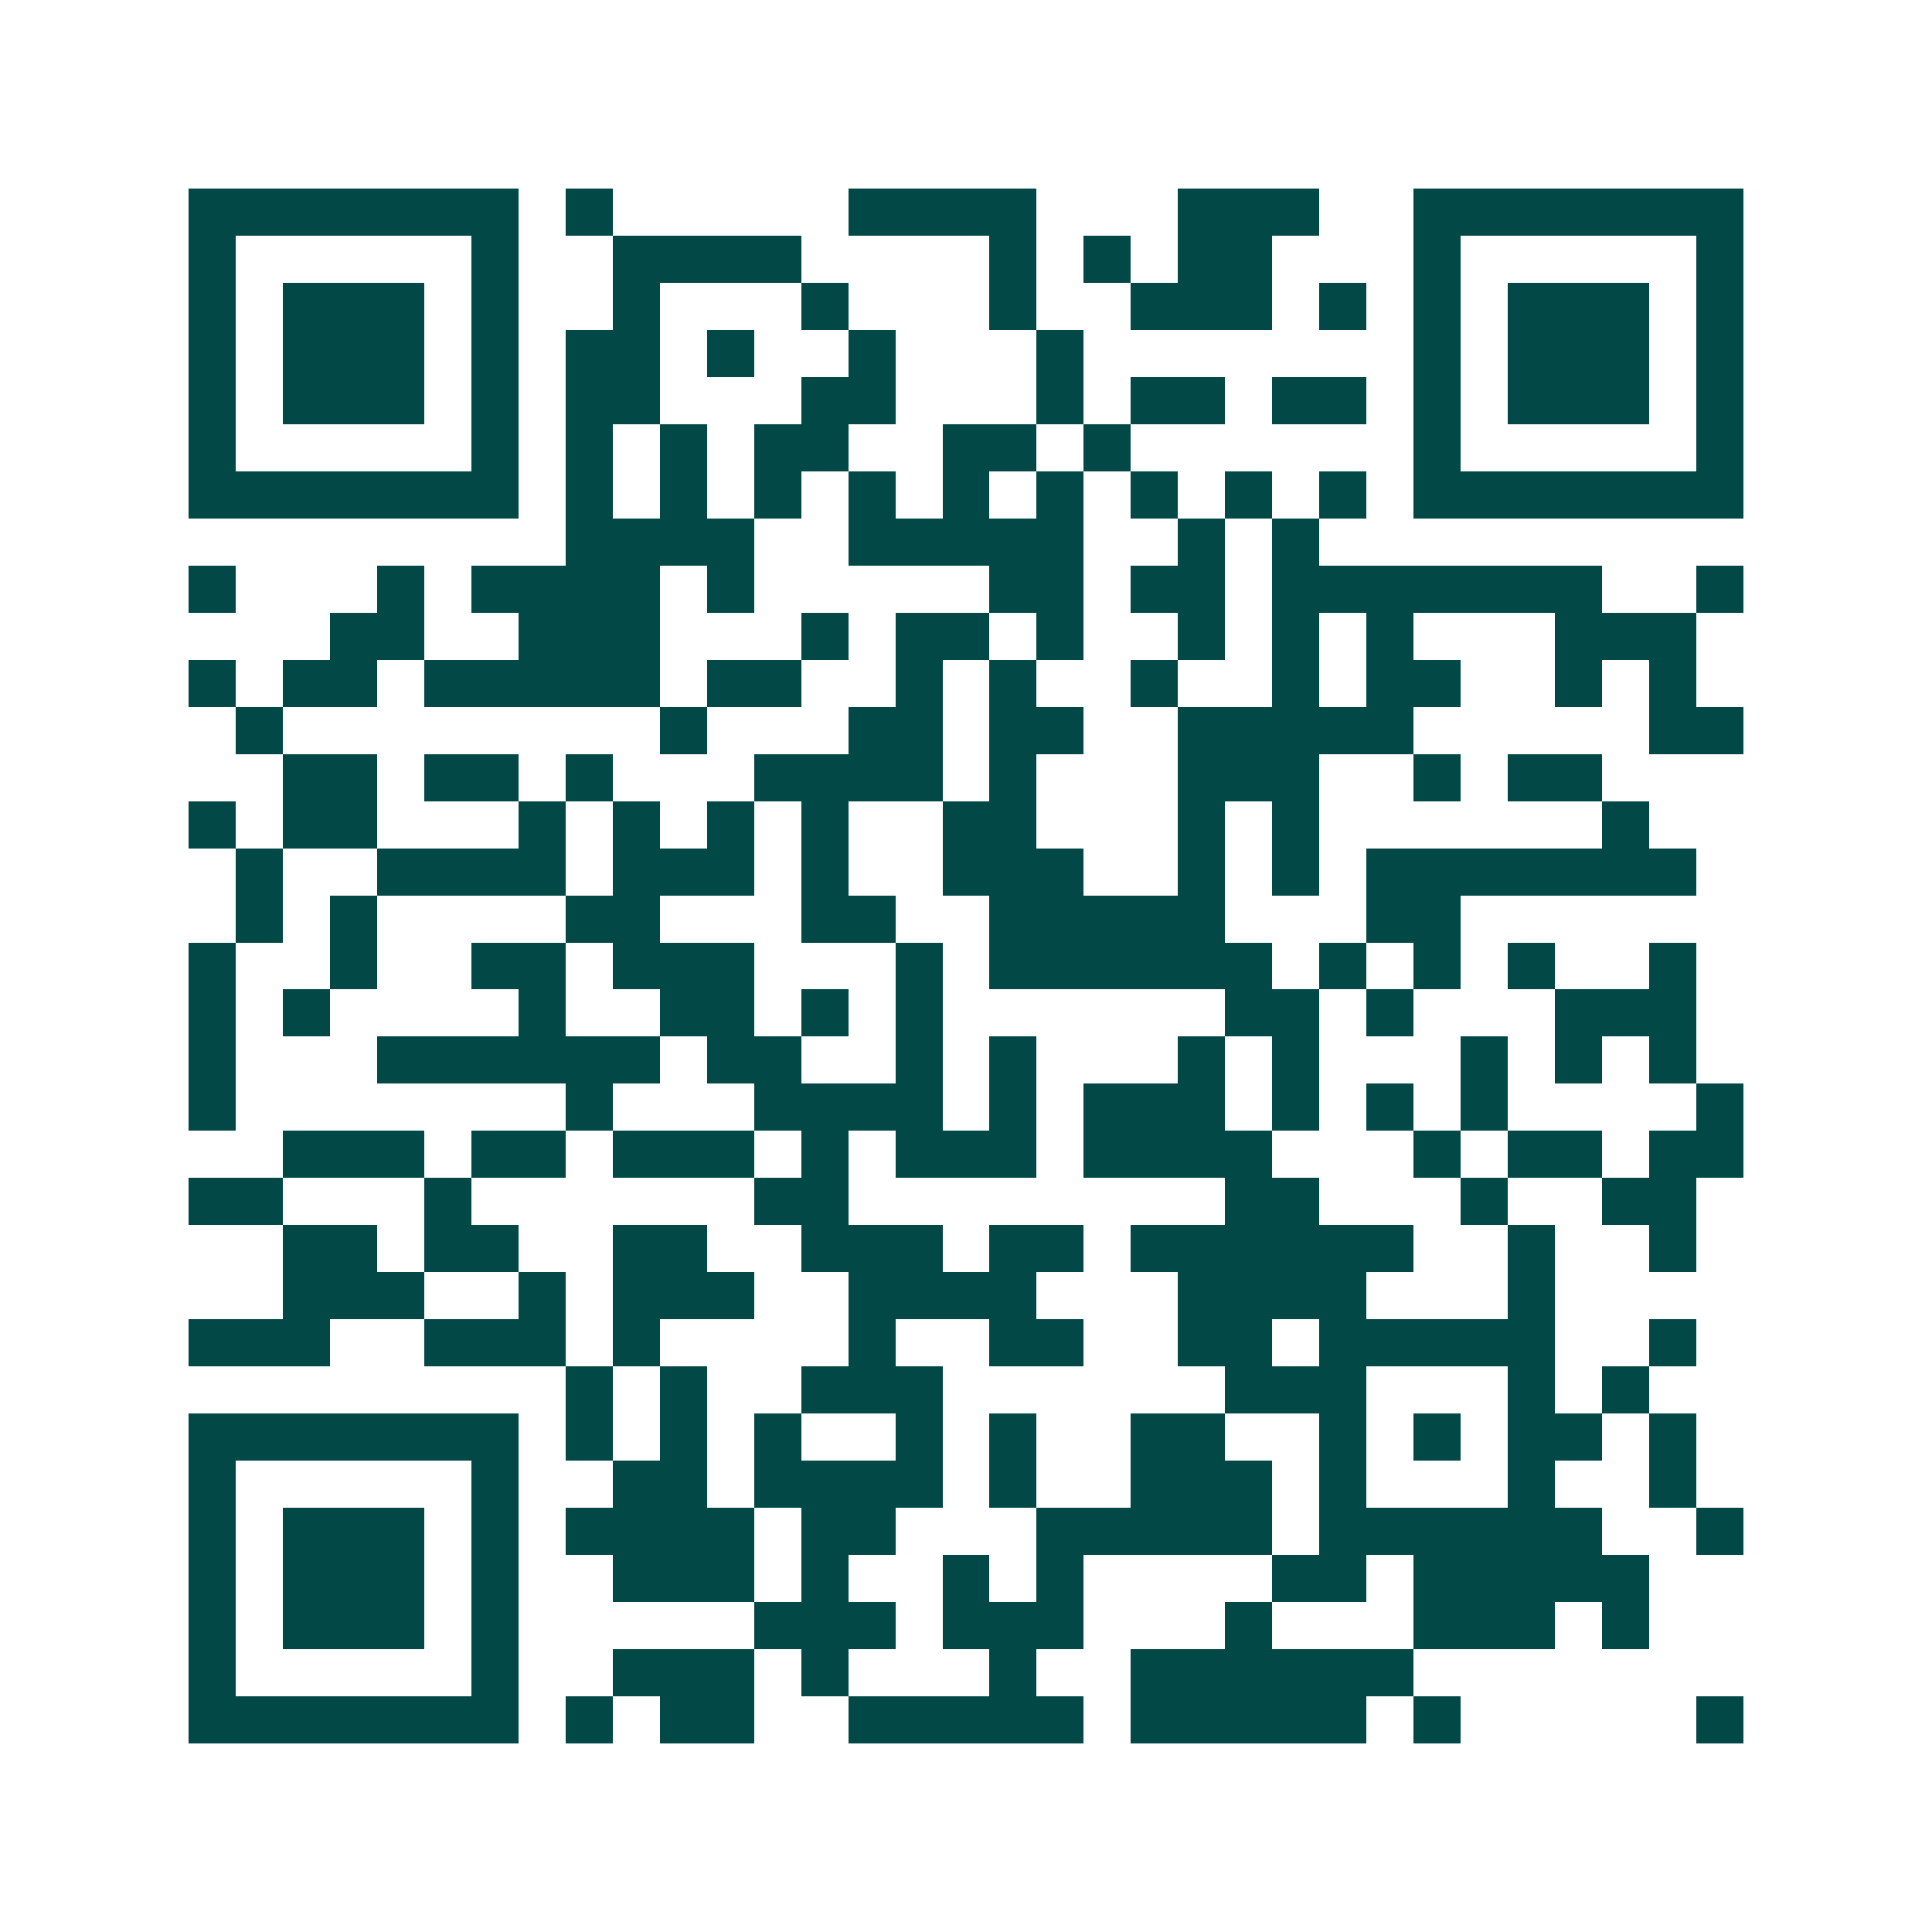 <svg xmlns="http://www.w3.org/2000/svg" width="200" height="200" viewBox="0 0 41 41" shape-rendering="crispEdges"><path fill="#ffffff" d="M0 0h41v41H0z"/><path stroke="#014847" d="M4 4.5h7m1 0h1m5 0h4m3 0h3m2 0h7M4 5.5h1m5 0h1m2 0h4m4 0h1m1 0h1m1 0h2m3 0h1m5 0h1M4 6.5h1m1 0h3m1 0h1m2 0h1m3 0h1m3 0h1m2 0h3m1 0h1m1 0h1m1 0h3m1 0h1M4 7.5h1m1 0h3m1 0h1m1 0h2m1 0h1m2 0h1m3 0h1m7 0h1m1 0h3m1 0h1M4 8.5h1m1 0h3m1 0h1m1 0h2m3 0h2m3 0h1m1 0h2m1 0h2m1 0h1m1 0h3m1 0h1M4 9.5h1m5 0h1m1 0h1m1 0h1m1 0h2m2 0h2m1 0h1m6 0h1m5 0h1M4 10.5h7m1 0h1m1 0h1m1 0h1m1 0h1m1 0h1m1 0h1m1 0h1m1 0h1m1 0h1m1 0h7M12 11.5h4m2 0h5m2 0h1m1 0h1M4 12.5h1m3 0h1m1 0h4m1 0h1m5 0h2m1 0h2m1 0h7m2 0h1M7 13.5h2m2 0h3m3 0h1m1 0h2m1 0h1m2 0h1m1 0h1m1 0h1m3 0h3M4 14.5h1m1 0h2m1 0h5m1 0h2m2 0h1m1 0h1m2 0h1m2 0h1m1 0h2m2 0h1m1 0h1M5 15.5h1m8 0h1m3 0h2m1 0h2m2 0h5m5 0h2M6 16.5h2m1 0h2m1 0h1m3 0h4m1 0h1m3 0h3m2 0h1m1 0h2M4 17.5h1m1 0h2m3 0h1m1 0h1m1 0h1m1 0h1m2 0h2m3 0h1m1 0h1m6 0h1M5 18.5h1m2 0h4m1 0h3m1 0h1m2 0h3m2 0h1m1 0h1m1 0h7M5 19.5h1m1 0h1m4 0h2m3 0h2m2 0h5m3 0h2M4 20.5h1m2 0h1m2 0h2m1 0h3m3 0h1m1 0h6m1 0h1m1 0h1m1 0h1m2 0h1M4 21.5h1m1 0h1m4 0h1m2 0h2m1 0h1m1 0h1m6 0h2m1 0h1m3 0h3M4 22.5h1m3 0h6m1 0h2m2 0h1m1 0h1m3 0h1m1 0h1m3 0h1m1 0h1m1 0h1M4 23.5h1m7 0h1m3 0h4m1 0h1m1 0h3m1 0h1m1 0h1m1 0h1m4 0h1M6 24.5h3m1 0h2m1 0h3m1 0h1m1 0h3m1 0h4m3 0h1m1 0h2m1 0h2M4 25.5h2m3 0h1m6 0h2m8 0h2m3 0h1m2 0h2M6 26.5h2m1 0h2m2 0h2m2 0h3m1 0h2m1 0h6m2 0h1m2 0h1M6 27.5h3m2 0h1m1 0h3m2 0h4m3 0h4m3 0h1M4 28.5h3m2 0h3m1 0h1m4 0h1m2 0h2m2 0h2m1 0h5m2 0h1M12 29.5h1m1 0h1m2 0h3m6 0h3m3 0h1m1 0h1M4 30.5h7m1 0h1m1 0h1m1 0h1m2 0h1m1 0h1m2 0h2m2 0h1m1 0h1m1 0h2m1 0h1M4 31.5h1m5 0h1m2 0h2m1 0h4m1 0h1m2 0h3m1 0h1m3 0h1m2 0h1M4 32.5h1m1 0h3m1 0h1m1 0h4m1 0h2m3 0h5m1 0h6m2 0h1M4 33.5h1m1 0h3m1 0h1m2 0h3m1 0h1m2 0h1m1 0h1m4 0h2m1 0h5M4 34.5h1m1 0h3m1 0h1m5 0h3m1 0h3m3 0h1m3 0h3m1 0h1M4 35.5h1m5 0h1m2 0h3m1 0h1m3 0h1m2 0h6M4 36.5h7m1 0h1m1 0h2m2 0h5m1 0h5m1 0h1m5 0h1"/></svg>
